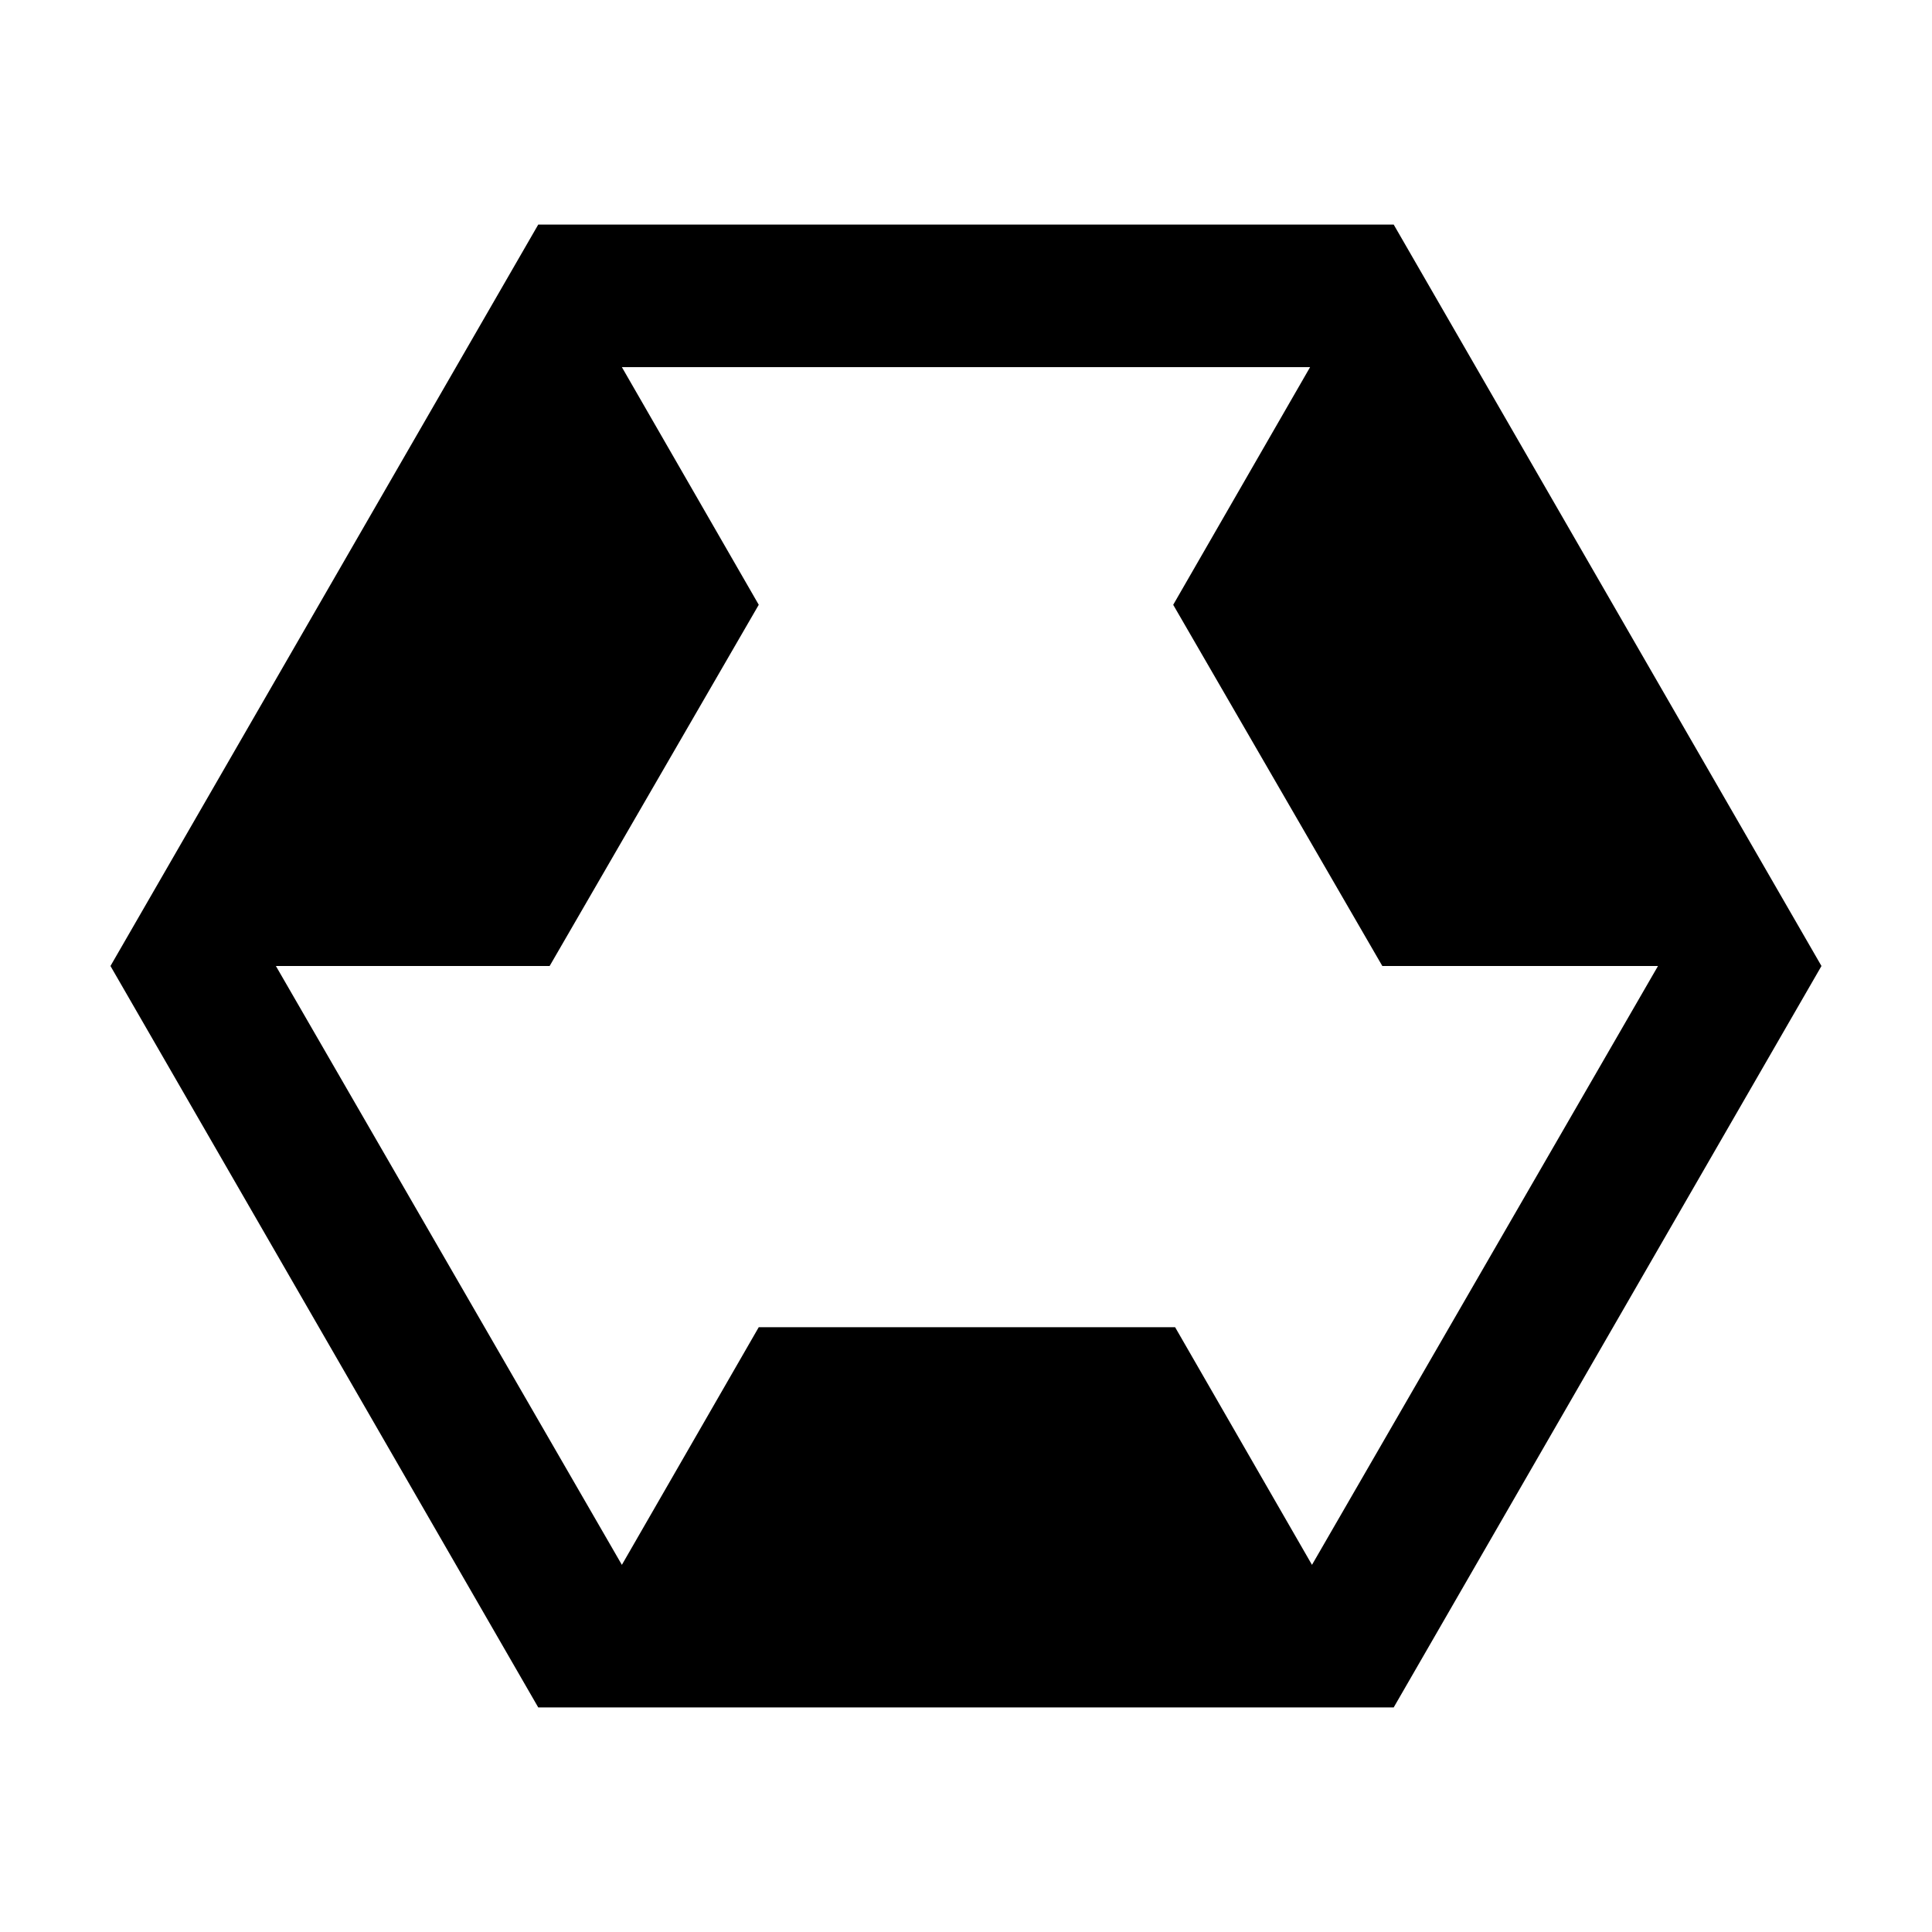 <?xml version="1.0" encoding="UTF-8"?>
<!-- Uploaded to: ICON Repo, www.iconrepo.com, Generator: ICON Repo Mixer Tools -->
<svg fill="#000000" width="800px" height="800px" version="1.1" viewBox="144 144 512 512" xmlns="http://www.w3.org/2000/svg">
 <path d="m289.66 400h-72.547l91.691 158.7 36.273-62.977h110.34l36.273 62.977 91.695-158.7h-73.055l-55.418-95.723 36.273-62.977-182.38-0.004 36.273 62.977-55.418 95.727m-3.023 196.48-113.36-196.48 113.36-196.48h226.71l113.36 196.48-113.36 196.48h-226.71" fill-rule="evenodd"/>
</svg>